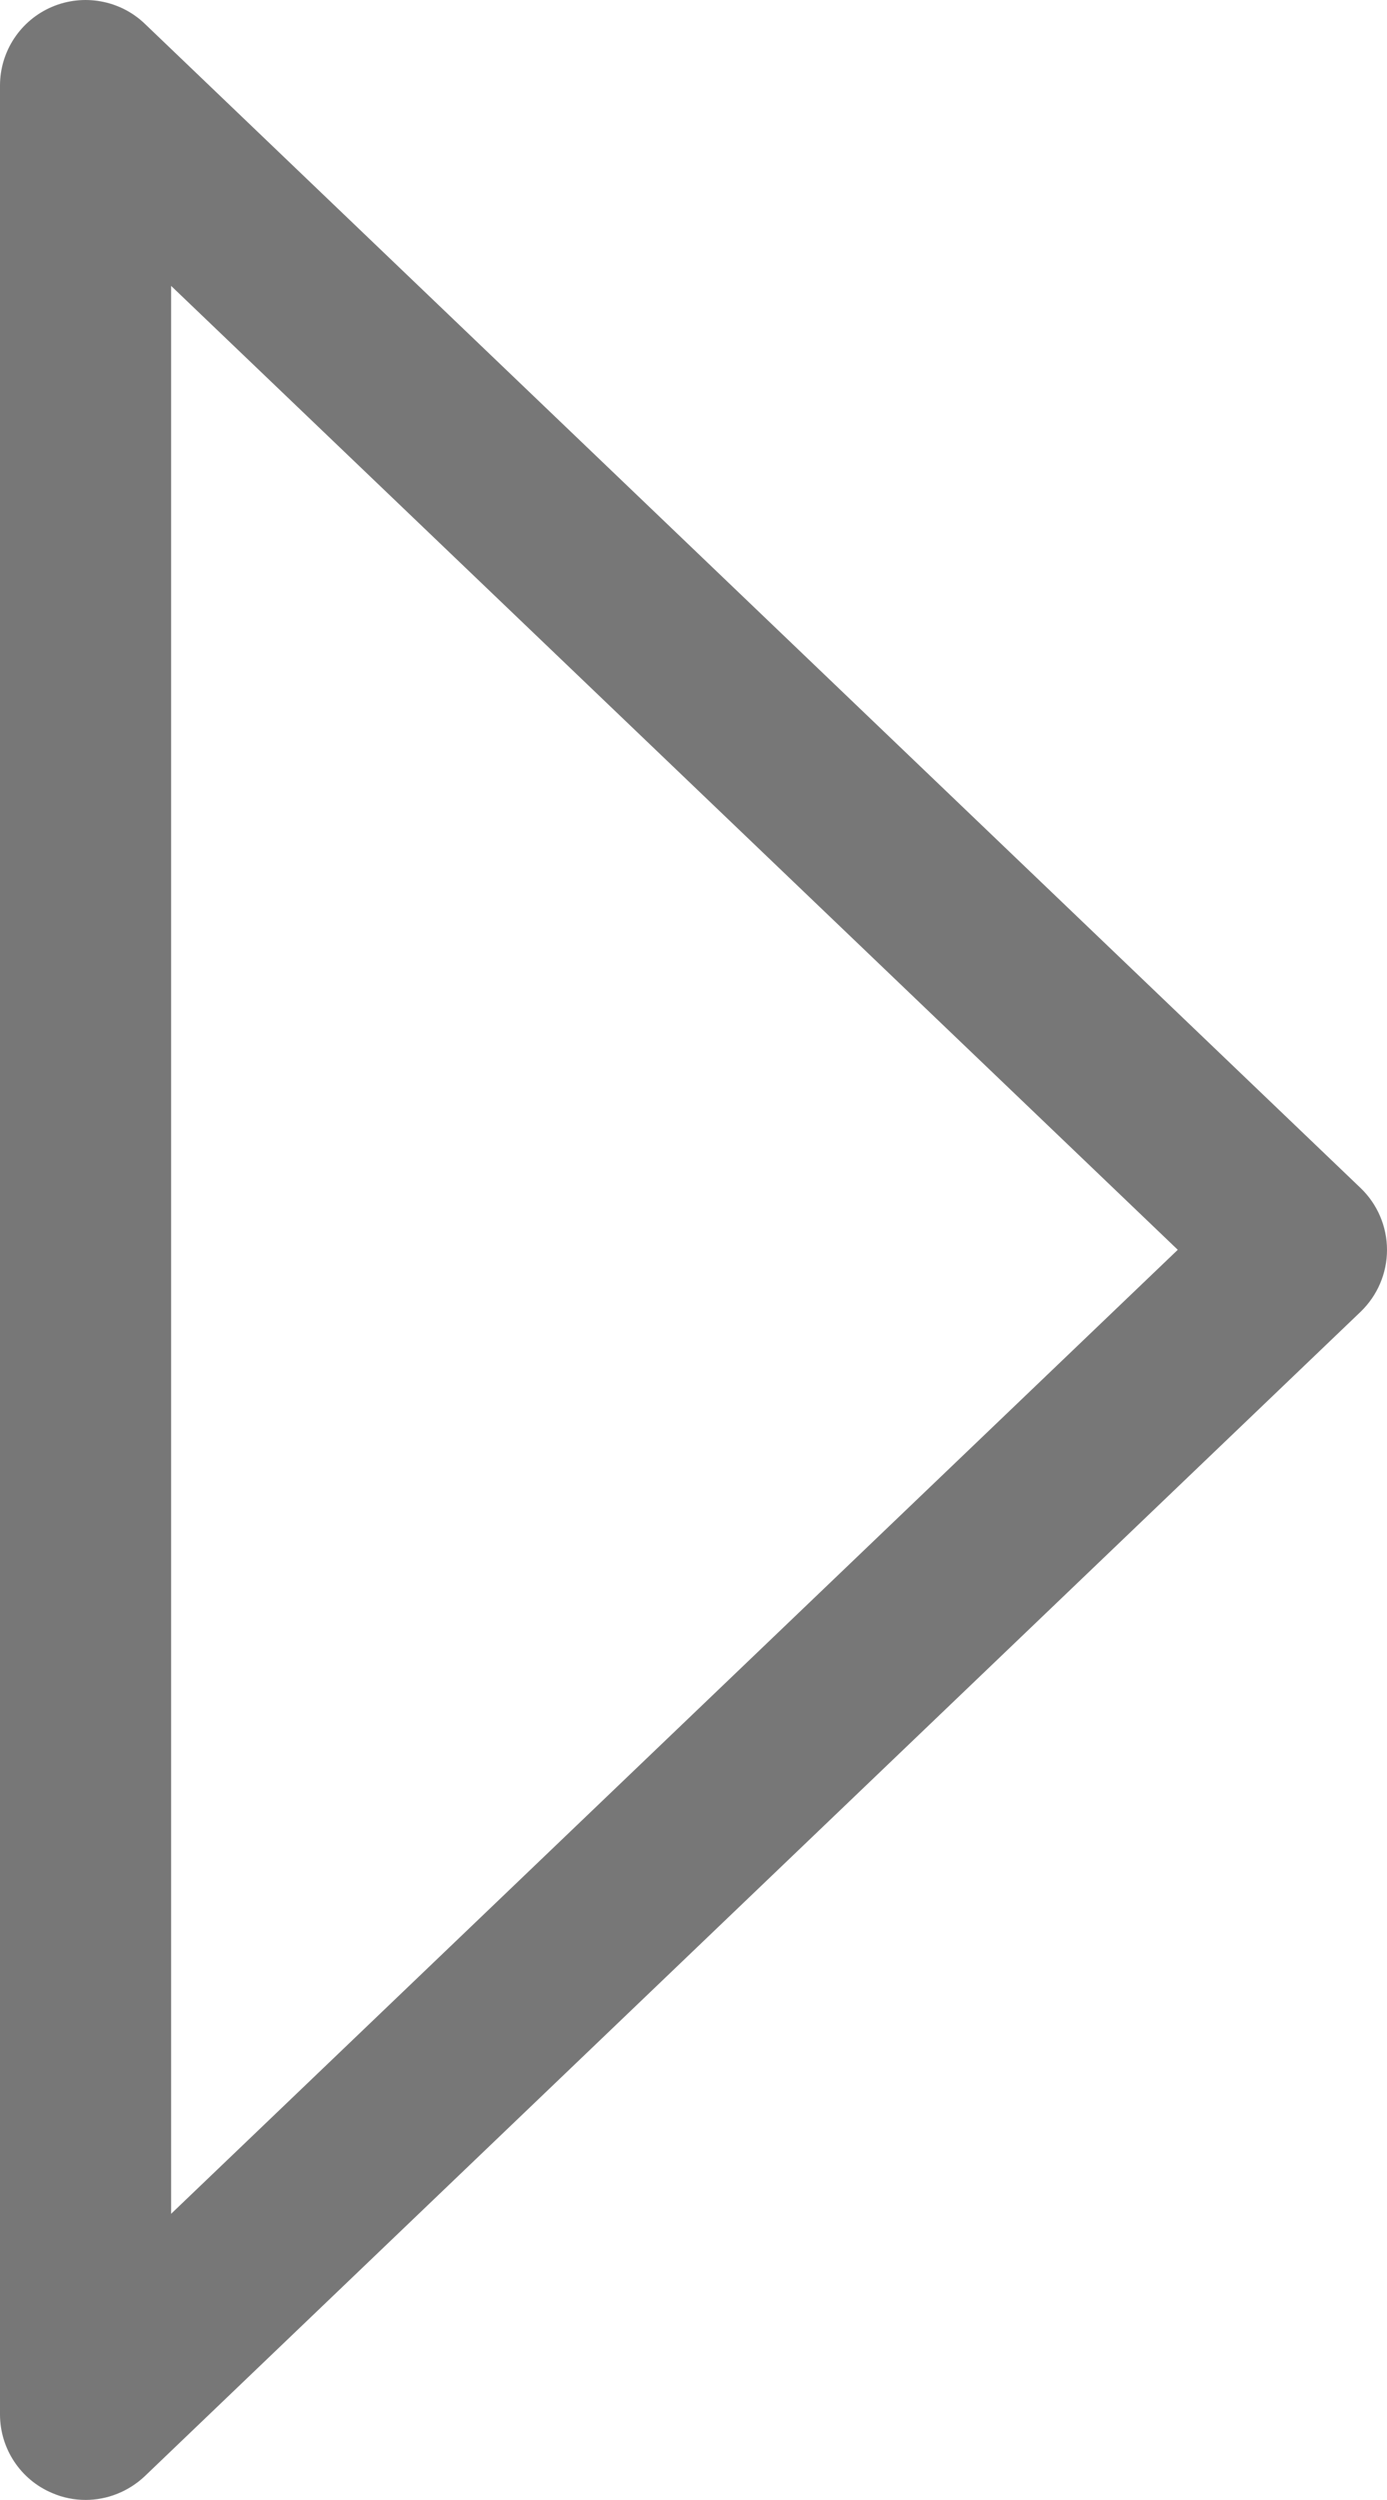 <?xml version="1.0" encoding="utf-8"?>
<!-- Generator: Adobe Illustrator 16.0.3, SVG Export Plug-In . SVG Version: 6.00 Build 0)  -->
<!DOCTYPE svg PUBLIC "-//W3C//DTD SVG 1.1//EN" "http://www.w3.org/Graphics/SVG/1.1/DTD/svg11.dtd">
<svg version="1.1" id="Ebene_1" xmlns="http://www.w3.org/2000/svg" xmlns:xlink="http://www.w3.org/1999/xlink" x="0px" y="0px"
	 width="12.158px" height="21.913px" viewBox="0 0 12.158 21.913" enable-background="new 0 0 12.158 21.913" xml:space="preserve">
<g>
	<path fill="#777777" d="M0.75,21.913c-0.1,0-0.2-0.02-0.294-0.061C0.179,21.735,0,21.463,0,21.163V0.75
		c0-0.3,0.179-0.572,0.456-0.69C0.73-0.057,1.052,0,1.269,0.208l10.658,10.206c0.147,0.141,0.231,0.337,0.231,0.542
		s-0.084,0.4-0.231,0.542L1.269,21.705C1.126,21.84,0.939,21.913,0.75,21.913z M1.5,2.506v16.899l8.824-8.45L1.5,2.506z"/>
</g>
</svg>
